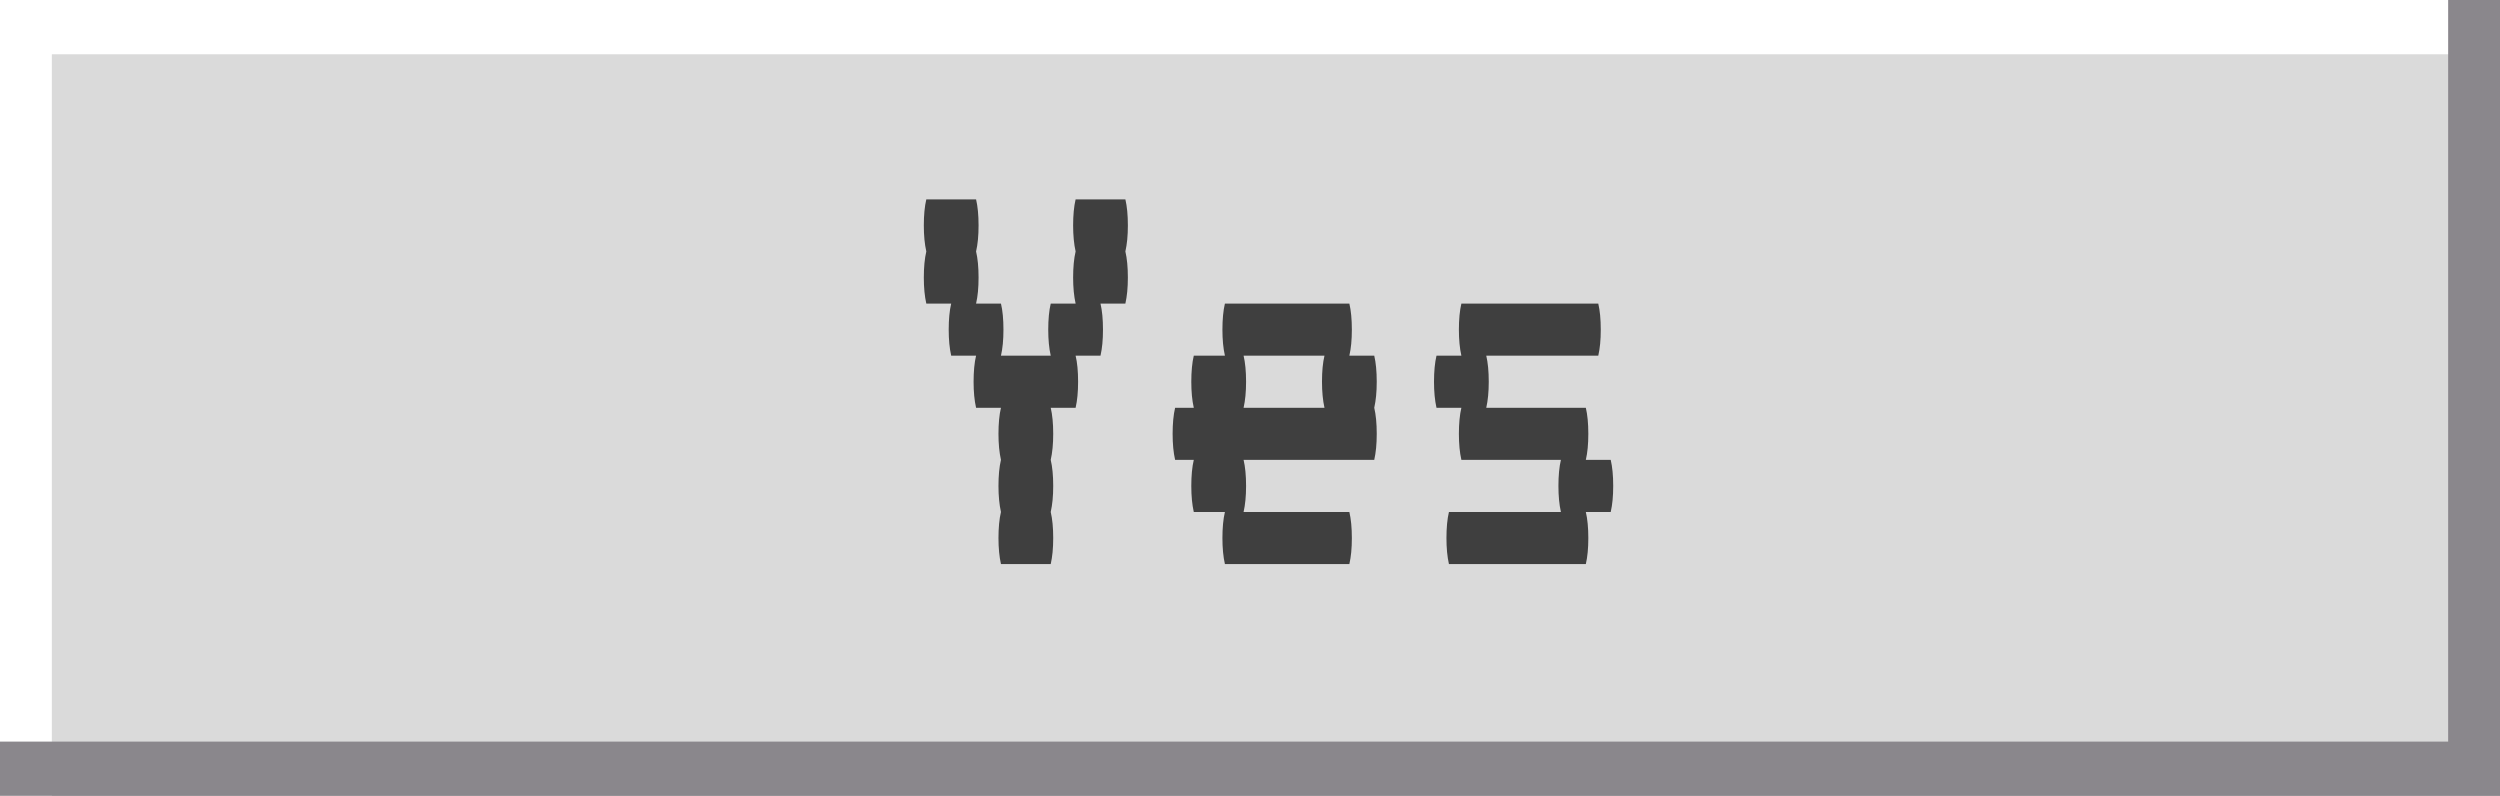 <?xml version="1.0" encoding="UTF-8"?><svg xmlns="http://www.w3.org/2000/svg" xmlns:xlink="http://www.w3.org/1999/xlink" height="233.5" preserveAspectRatio="xMidYMid meet" version="1.0" viewBox="0.0 0.0 733.4 233.5" width="733.4" zoomAndPan="magnify"><rect x="0.0" y="0.0" width="733.4" height="233.5" fill="#333333" stroke="none"/><g><g><g><g id="change1_1"><path d="M0 0H733.4V233.46H0z" fill="#dadada"/></g><g fill="#3f3f3f" id="change2_1"><path d="M330.14,73.77c.48,2.04,.73,4.59,.73,7.65s-.25,5.48-.73,7.64h-7.3c.48,2.04,.73,4.58,.73,7.64s-.24,5.48-.73,7.64h-7.3c.49,2.04,.73,4.59,.73,7.64s-.24,5.48-.73,7.65h-7.3c.48,2.04,.73,4.58,.73,7.64s-.25,5.48-.73,7.64c.48,2.04,.73,4.58,.73,7.64s-.25,5.48-.73,7.65c.48,2.04,.73,4.58,.73,7.64s-.25,5.48-.73,7.64h-14.6c-.48-2.17-.73-4.71-.73-7.64s.24-5.6,.73-7.64c-.48-2.17-.73-4.71-.73-7.65s.24-5.6,.73-7.64c-.48-2.16-.73-4.71-.73-7.64s.24-5.6,.73-7.64h-7.3c-.49-2.17-.73-4.71-.73-7.65s.24-5.6,.73-7.64h-7.3c-.49-2.16-.73-4.71-.73-7.64s.24-5.6,.73-7.64h-7.3c-.49-2.17-.73-4.71-.73-7.64s.24-5.6,.73-7.65c-.49-2.16-.73-4.71-.73-7.64s.24-5.6,.73-7.64h14.6c.48,2.04,.73,4.58,.73,7.64s-.24,5.48-.73,7.64c.48,2.04,.73,4.59,.73,7.65s-.24,5.48-.73,7.64h7.3c.49,2.04,.73,4.58,.73,7.64s-.24,5.48-.73,7.64h14.6c-.49-2.16-.73-4.71-.73-7.64s.24-5.6,.73-7.64h7.3c-.48-2.17-.73-4.71-.73-7.64s.24-5.6,.73-7.65c-.48-2.16-.73-4.71-.73-7.64s.24-5.6,.73-7.64h14.6c.48,2.04,.73,4.58,.73,7.64s-.25,5.48-.73,7.64Z"/><path d="M403.15,119.63c.48,2.04,.73,4.58,.73,7.64s-.25,5.48-.73,7.64h-38.33c.48,2.04,.73,4.58,.73,7.64s-.25,5.48-.73,7.65h31.03c.48,2.04,.73,4.58,.73,7.64s-.24,5.48-.73,7.64h-36.51c-.49-2.17-.73-4.71-.73-7.64s.24-5.6,.73-7.64h-9.13c-.49-2.17-.73-4.71-.73-7.65s.24-5.6,.73-7.64h-5.48c-.49-2.16-.73-4.71-.73-7.64s.24-5.6,.73-7.64h5.48c-.49-2.17-.73-4.71-.73-7.65s.24-5.6,.73-7.64h9.13c-.49-2.16-.73-4.71-.73-7.64s.24-5.6,.73-7.64h36.51c.48,2.04,.73,4.58,.73,7.64s-.24,5.48-.73,7.64h7.3c.48,2.04,.73,4.59,.73,7.64s-.25,5.48-.73,7.65Zm-15.33-7.65c0-3.05,.24-5.6,.73-7.64h-23.73c.48,2.04,.73,4.59,.73,7.64s-.25,5.48-.73,7.65h23.73c-.48-2.17-.73-4.71-.73-7.65Z"/><path d="M472.52,150.2h-7.3c.48,2.04,.73,4.58,.73,7.64s-.24,5.48-.73,7.64h-40.16c-.49-2.17-.73-4.71-.73-7.64s.24-5.6,.73-7.64h32.85c-.49-2.17-.73-4.71-.73-7.65s.24-5.6,.73-7.64h-29.2c-.49-2.16-.73-4.71-.73-7.64s.24-5.6,.73-7.64h-7.3c-.49-2.17-.73-4.71-.73-7.65s.24-5.6,.73-7.64h7.3c-.49-2.16-.73-4.71-.73-7.64s.24-5.6,.73-7.64h40.16c.48,2.04,.73,4.58,.73,7.64s-.24,5.48-.73,7.64h-32.86c.48,2.04,.73,4.59,.73,7.64s-.25,5.48-.73,7.65h29.21c.48,2.04,.73,4.58,.73,7.64s-.24,5.48-.73,7.64h7.3c.48,2.04,.73,4.58,.73,7.64s-.24,5.48-.73,7.65Z"/></g><g id="change3_1"><path d="M733.4 0L15.21 0 0 0 0 15.92 0 233.46 15.21 233.46 15.21 15.92 733.4 15.92 733.4 0z" fill="#fff"/></g><g id="change4_1"><path d="M718.19 0L718.19 217.55 0 217.55 0 233.46 718.19 233.46 733.4 233.46 733.4 233.46 733.4 0 718.19 0z" fill="#8a878c"/></g></g></g></g></svg>